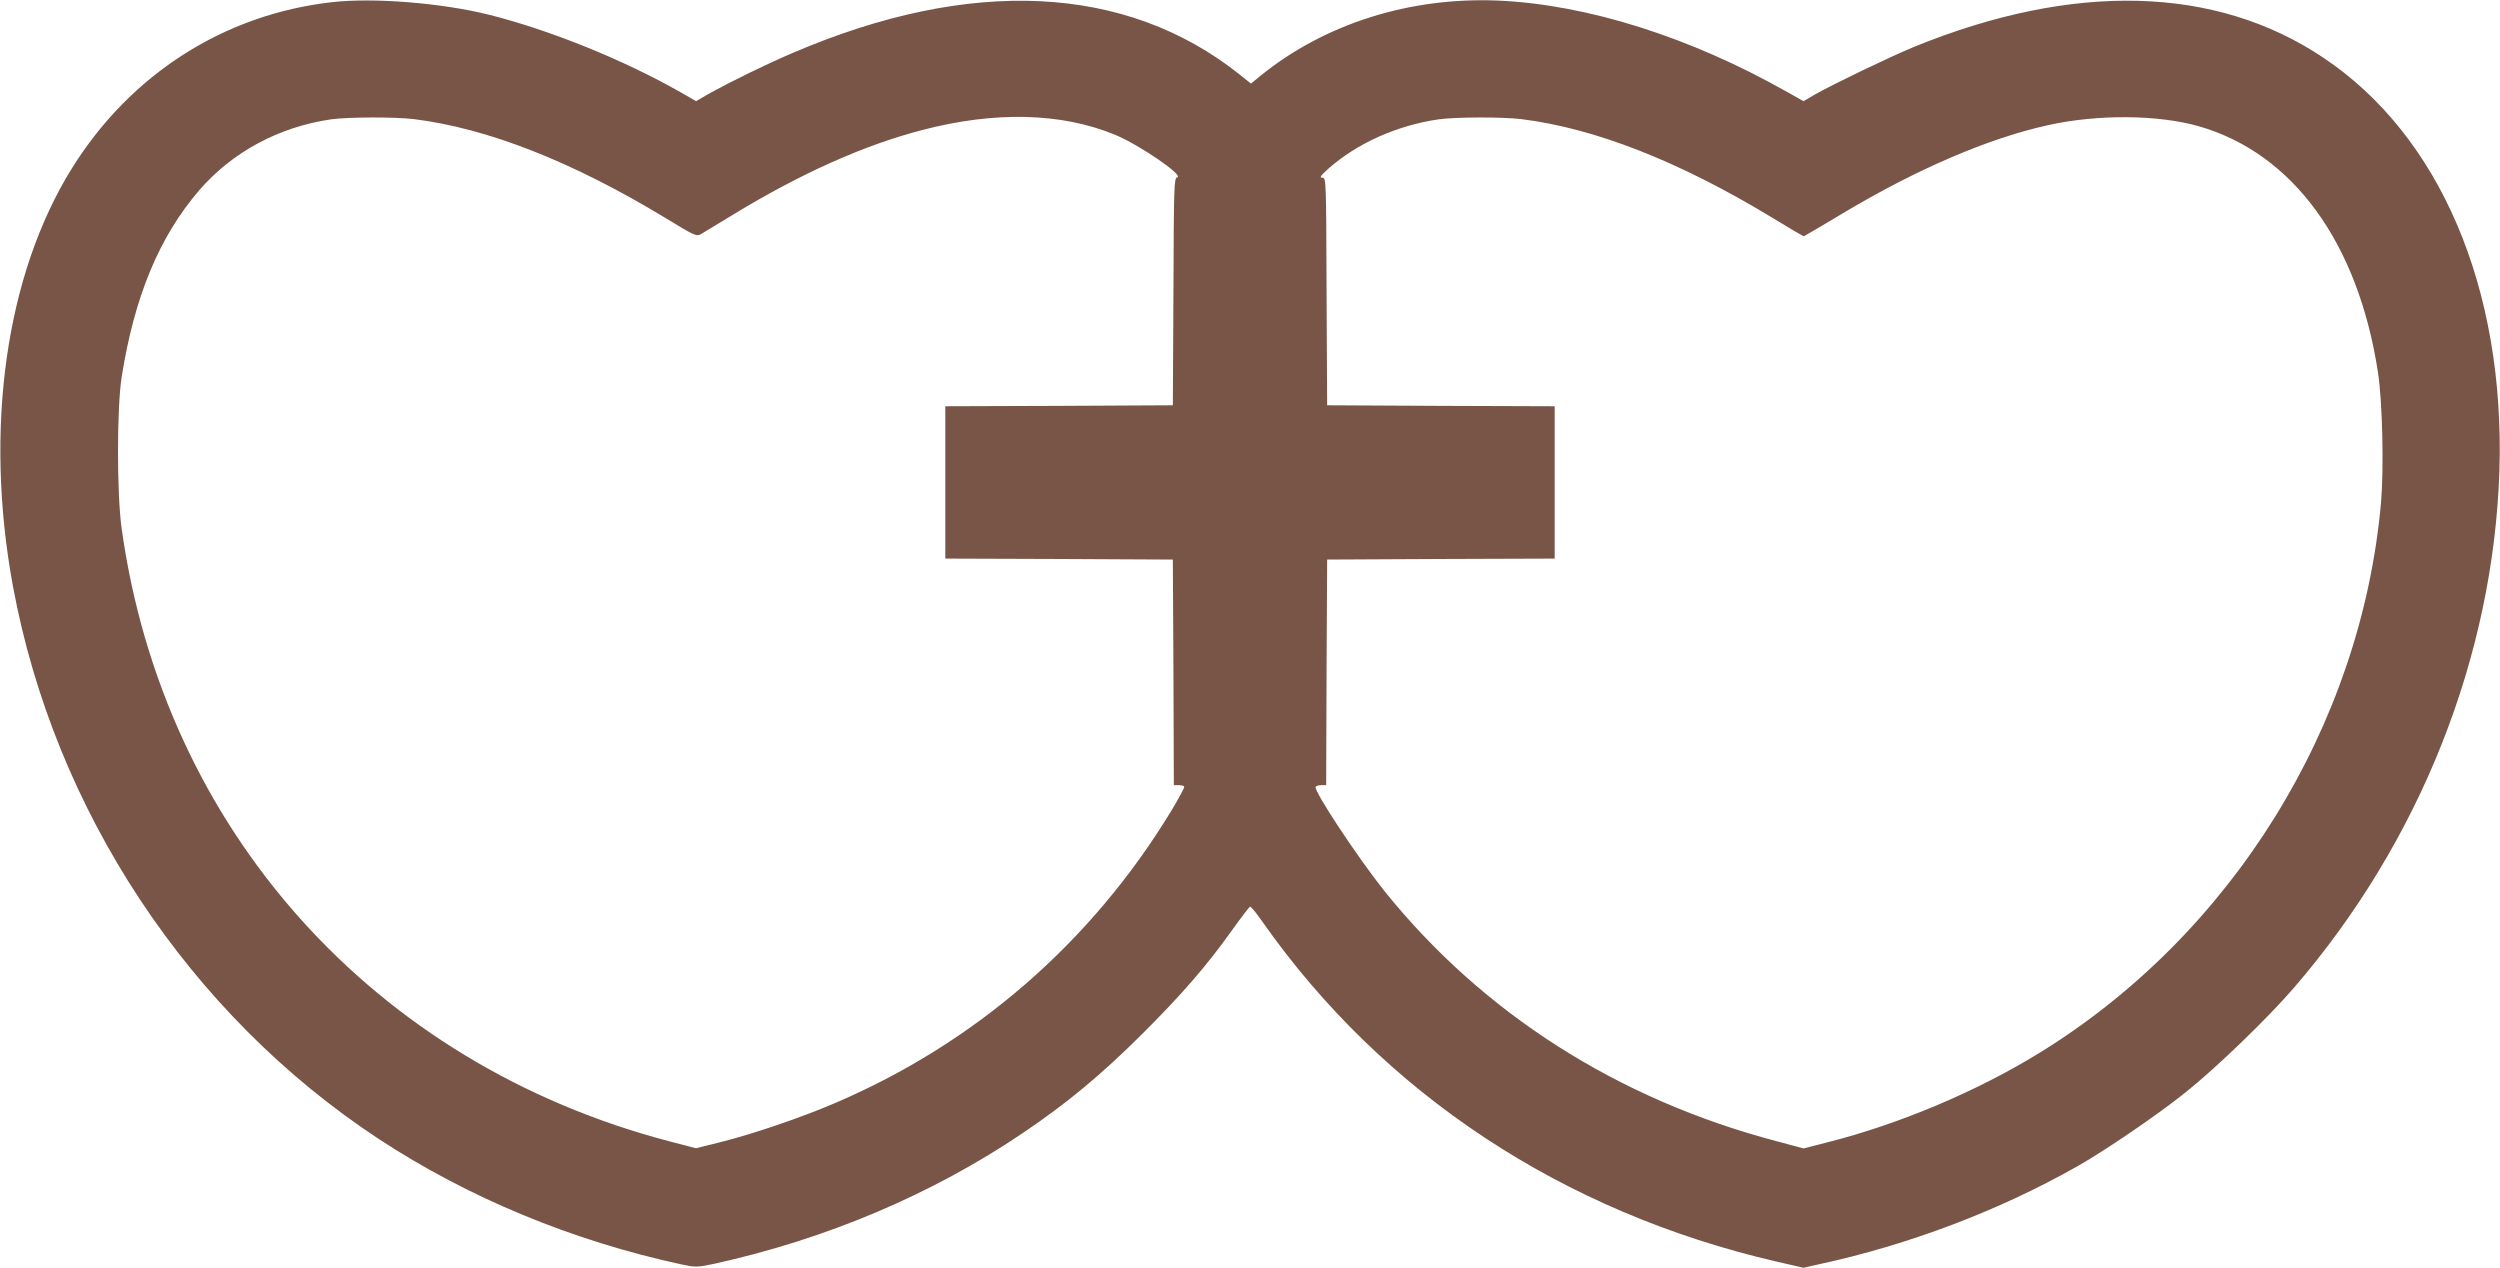 <?xml version="1.0" standalone="no"?>
<!DOCTYPE svg PUBLIC "-//W3C//DTD SVG 20010904//EN"
 "http://www.w3.org/TR/2001/REC-SVG-20010904/DTD/svg10.dtd">
<svg version="1.0" xmlns="http://www.w3.org/2000/svg"
 width="1280pt" height="649pt" viewBox="0 0 1280 649"
 preserveAspectRatio="xMidYMid meet">
<g transform="translate(0,649) scale(0.1,-0.1)"
fill="#795548" stroke="none">
<path d="M1701 6479 c-553 -62 -1033 -369 -1333 -851 -339 -545 -450 -1333
-302 -2138 212 -1150 902 -2193 1874 -2832 457 -300 990 -521 1550 -642 71
-15 79 -15 165 3 577 127 1118 356 1585 672 226 153 398 296 606 503 205 204
333 352 464 536 45 63 86 116 90 118 4 2 32 -32 62 -75 618 -881 1539 -1490
2637 -1743 l135 -31 75 17 c464 100 925 275 1326 502 142 80 416 267 555 379
159 127 423 382 557 538 643 746 1019 1693 1050 2645 29 933 -304 1716 -902
2115 -551 369 -1279 388 -2095 55 -117 -48 -413 -190 -506 -243 l-60 -35 -80
45 c-499 283 -1027 450 -1484 470 -452 19 -886 -118 -1215 -384 l-50 -41 -60
48 c-581 461 -1375 499 -2284 110 -141 -60 -322 -149 -437 -213 l-60 -35 -80
46 c-290 165 -667 318 -982 397 -241 60 -589 88 -801 64z m419 -599 c377 -47
810 -217 1287 -506 151 -92 159 -96 183 -82 14 8 88 53 165 100 345 210 669
355 966 432 374 98 714 89 988 -24 124 -51 357 -211 318 -218 -16 -3 -17 -48
-19 -585 l-3 -582 -582 -3 -583 -2 0 -390 0 -390 583 -2 582 -3 3 -577 2 -578
24 0 c14 0 27 -3 29 -7 3 -5 -28 -61 -67 -126 -410 -674 -1005 -1190 -1726
-1497 -171 -73 -417 -157 -586 -199 l-121 -30 -134 35 c-1517 397 -2591 1597
-2806 3137 -25 177 -25 618 0 777 65 411 192 718 398 957 169 195 407 323 674
362 86 12 326 13 425 1z m5670 0 c376 -47 803 -214 1278 -501 90 -55 165 -99
167 -99 2 0 90 52 197 116 381 228 746 385 1053 453 256 57 567 54 775 -6 481
-139 813 -596 915 -1258 23 -147 31 -494 16 -666 -101 -1145 -765 -2215 -1751
-2821 -319 -196 -716 -364 -1085 -457 l-121 -31 -134 36 c-815 214 -1507 655
-2011 1281 -138 173 -365 516 -353 535 3 4 16 8 30 8 l24 0 2 578 3 577 583 3
582 2 0 390 0 390 -582 2 -583 3 -3 583 c-2 577 -2 582 -22 582 -16 0 -9 10
32 47 146 129 350 221 564 252 85 12 326 13 424 1z"/>
</g>
</svg>
